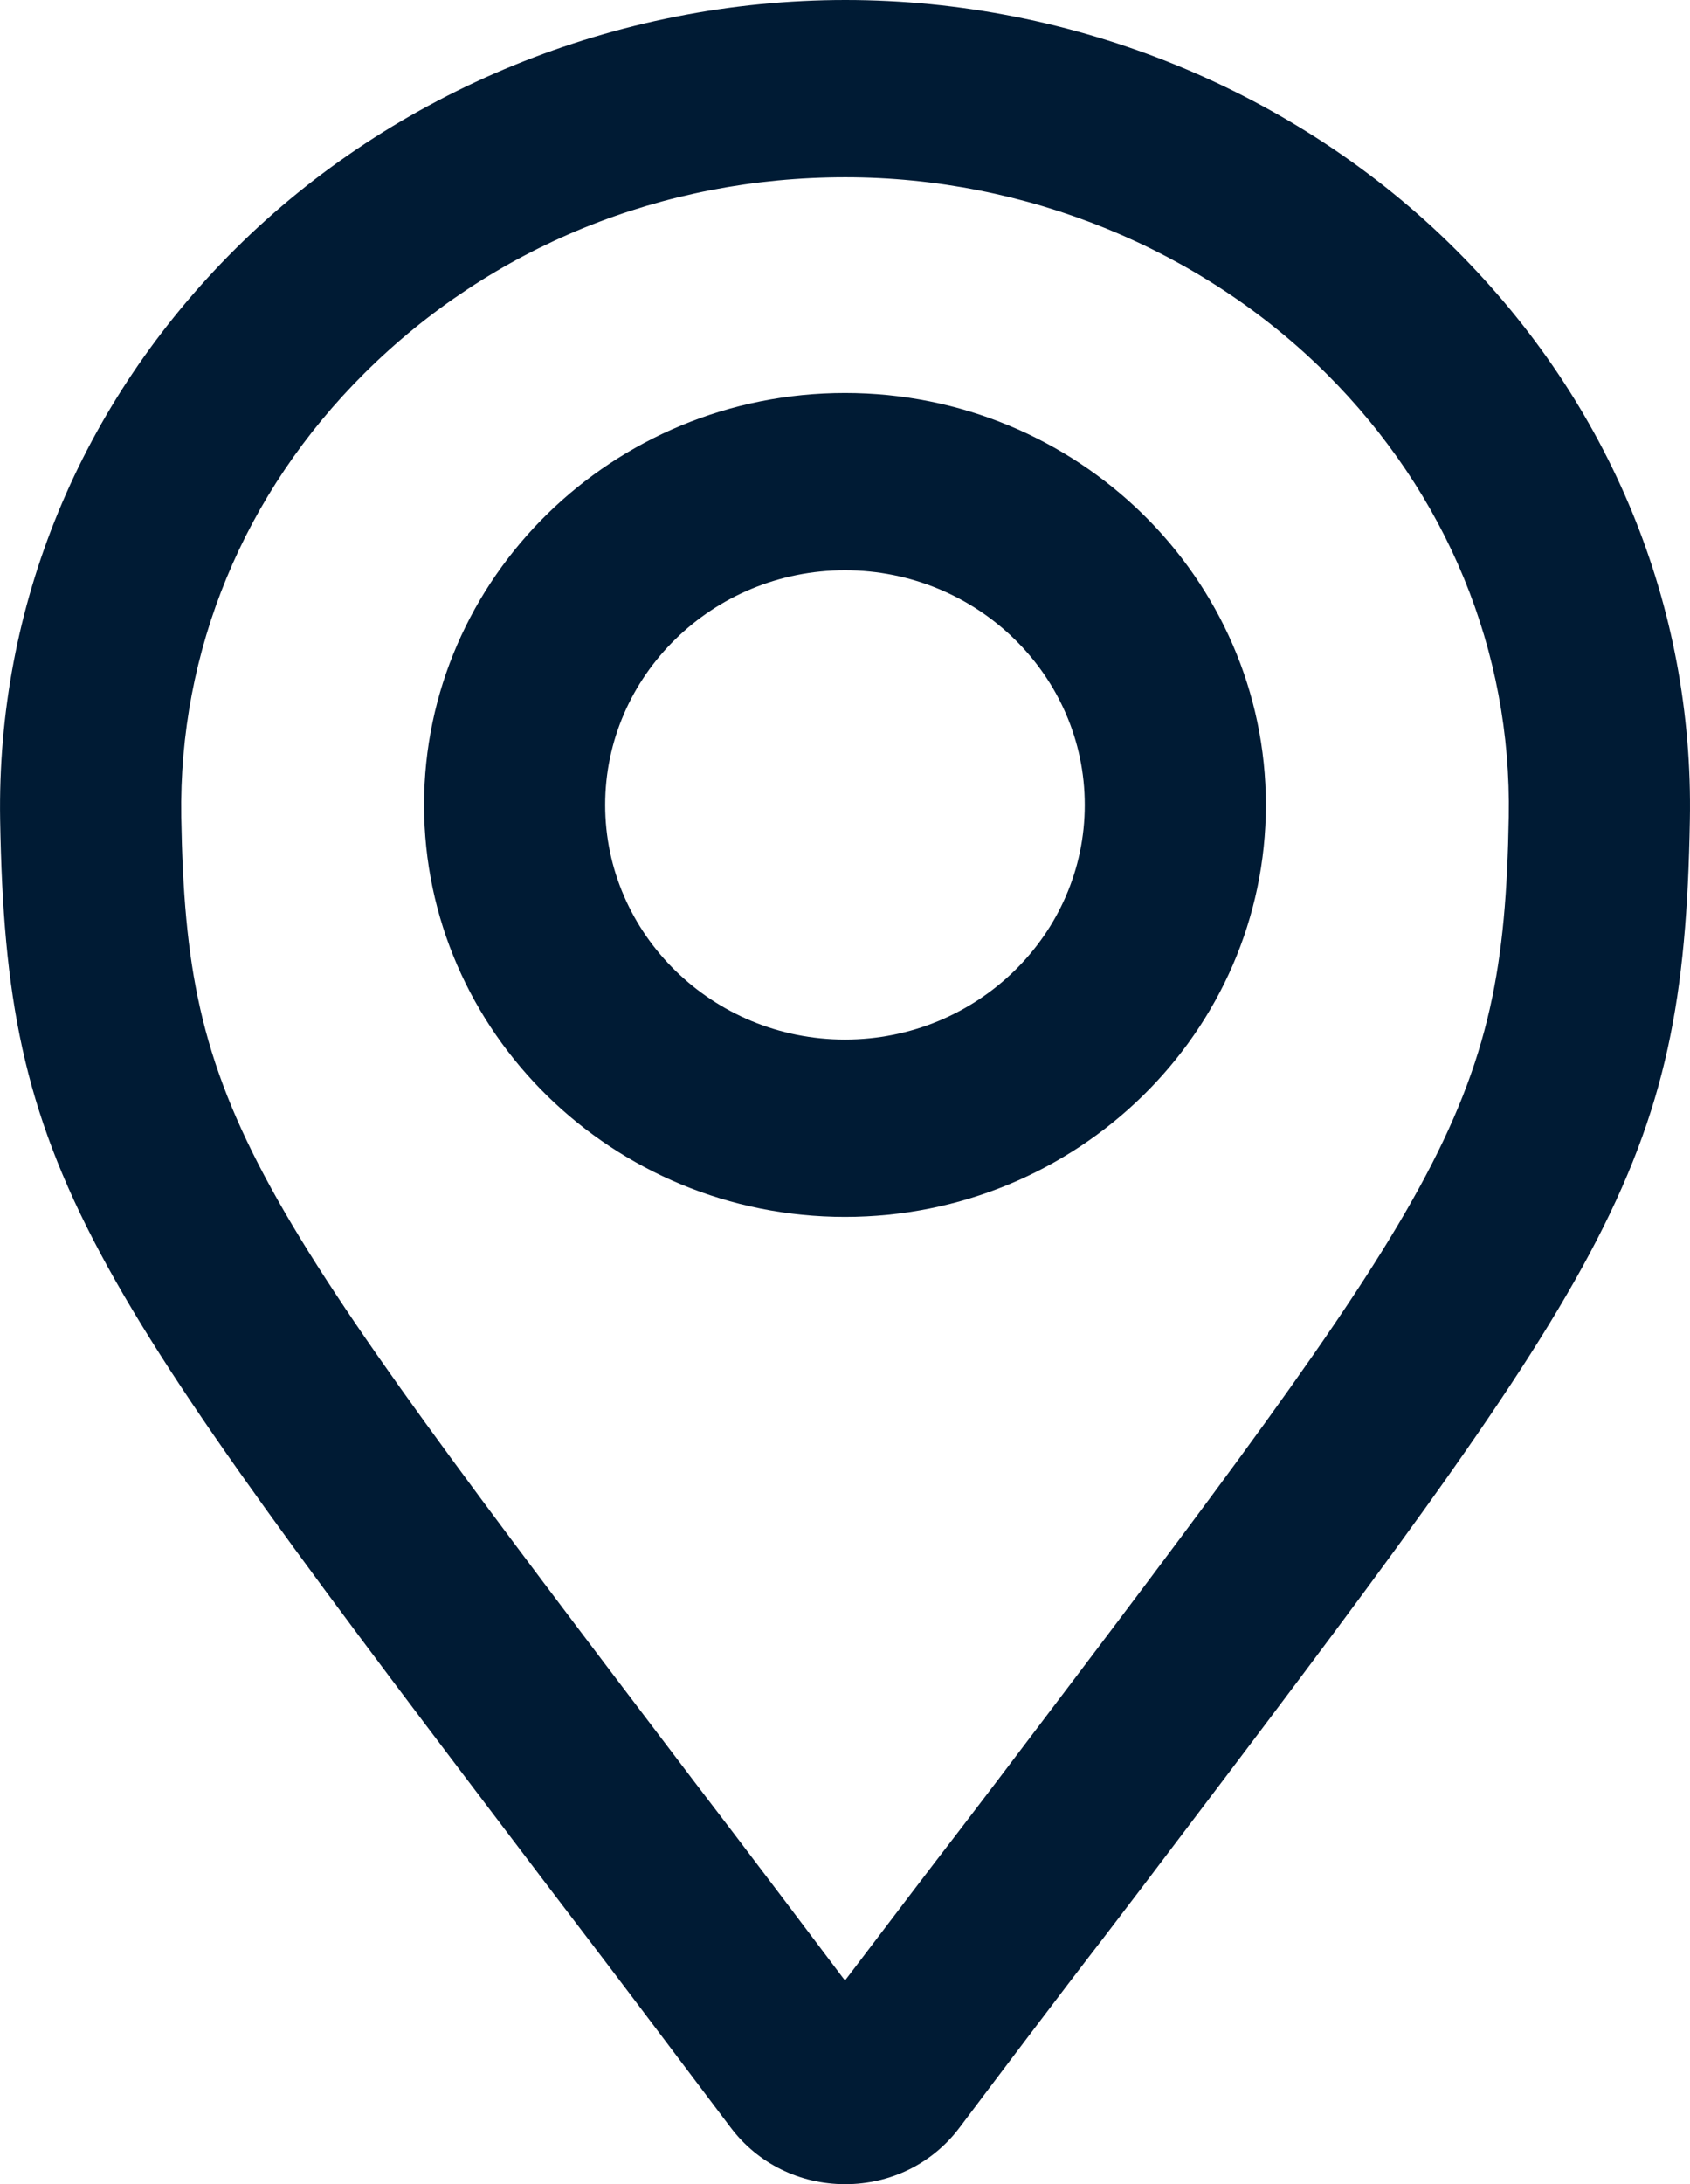 <?xml version="1.0" encoding="UTF-8"?>
<svg xmlns="http://www.w3.org/2000/svg" width="24" height="31" viewBox="0 0 24 31" fill="none">
  <g clip-path="url(#clip0_311_117)">
    <path d="M20.669 3.539C18.411 1.29 15.253 0 12.006 0C8.758 0 5.602 1.287 3.344 3.531C1.14 5.722 -0.048 8.601 0.002 11.638C0.089 16.641 1.116 17.994 7.8 26.796L8.349 27.516C8.703 27.979 9.276 28.738 9.781 29.408L10.378 30.199C10.763 30.708 11.356 31.001 12.005 31.001C12.652 31 13.244 30.707 13.628 30.196C14.052 29.632 15.101 28.241 15.669 27.508L16.218 26.788C22.886 17.992 23.911 16.641 23.998 11.64C24.054 8.608 22.872 5.732 20.67 3.54L20.669 3.539ZM12.006 2.516C14.567 2.516 17.056 3.532 18.835 5.302C20.549 7.009 21.469 9.244 21.426 11.595C21.353 15.79 20.533 16.871 14.153 25.288L13.608 26.002C13.246 26.47 12.669 27.23 12.157 27.904L12 28.11L11.957 28.054C11.404 27.32 10.788 26.504 10.415 26.015L9.863 25.292C3.468 16.872 2.647 15.79 2.574 11.597C2.536 9.241 3.46 7.003 5.177 5.296C6.981 3.503 9.406 2.516 12.005 2.516H12.006Z" fill="#001B34"></path>
    <path d="M12 17.272C15.296 17.272 17.977 14.649 17.977 11.425C17.977 8.201 15.295 5.578 12 5.578C8.704 5.578 6.022 8.201 6.022 11.425C6.022 14.649 8.704 17.272 12 17.272ZM12 8.094C13.877 8.094 15.405 9.588 15.405 11.425C15.405 13.262 13.877 14.755 12 14.755C10.122 14.755 8.594 13.261 8.594 11.425C8.594 9.589 10.122 8.094 12 8.094Z" fill="#001B34"></path>
  </g>
  <defs>
    <clipPath id="clip0_311_117">
      <rect width="24" height="31" fill="white"></rect>
    </clipPath>
  </defs>
</svg>
